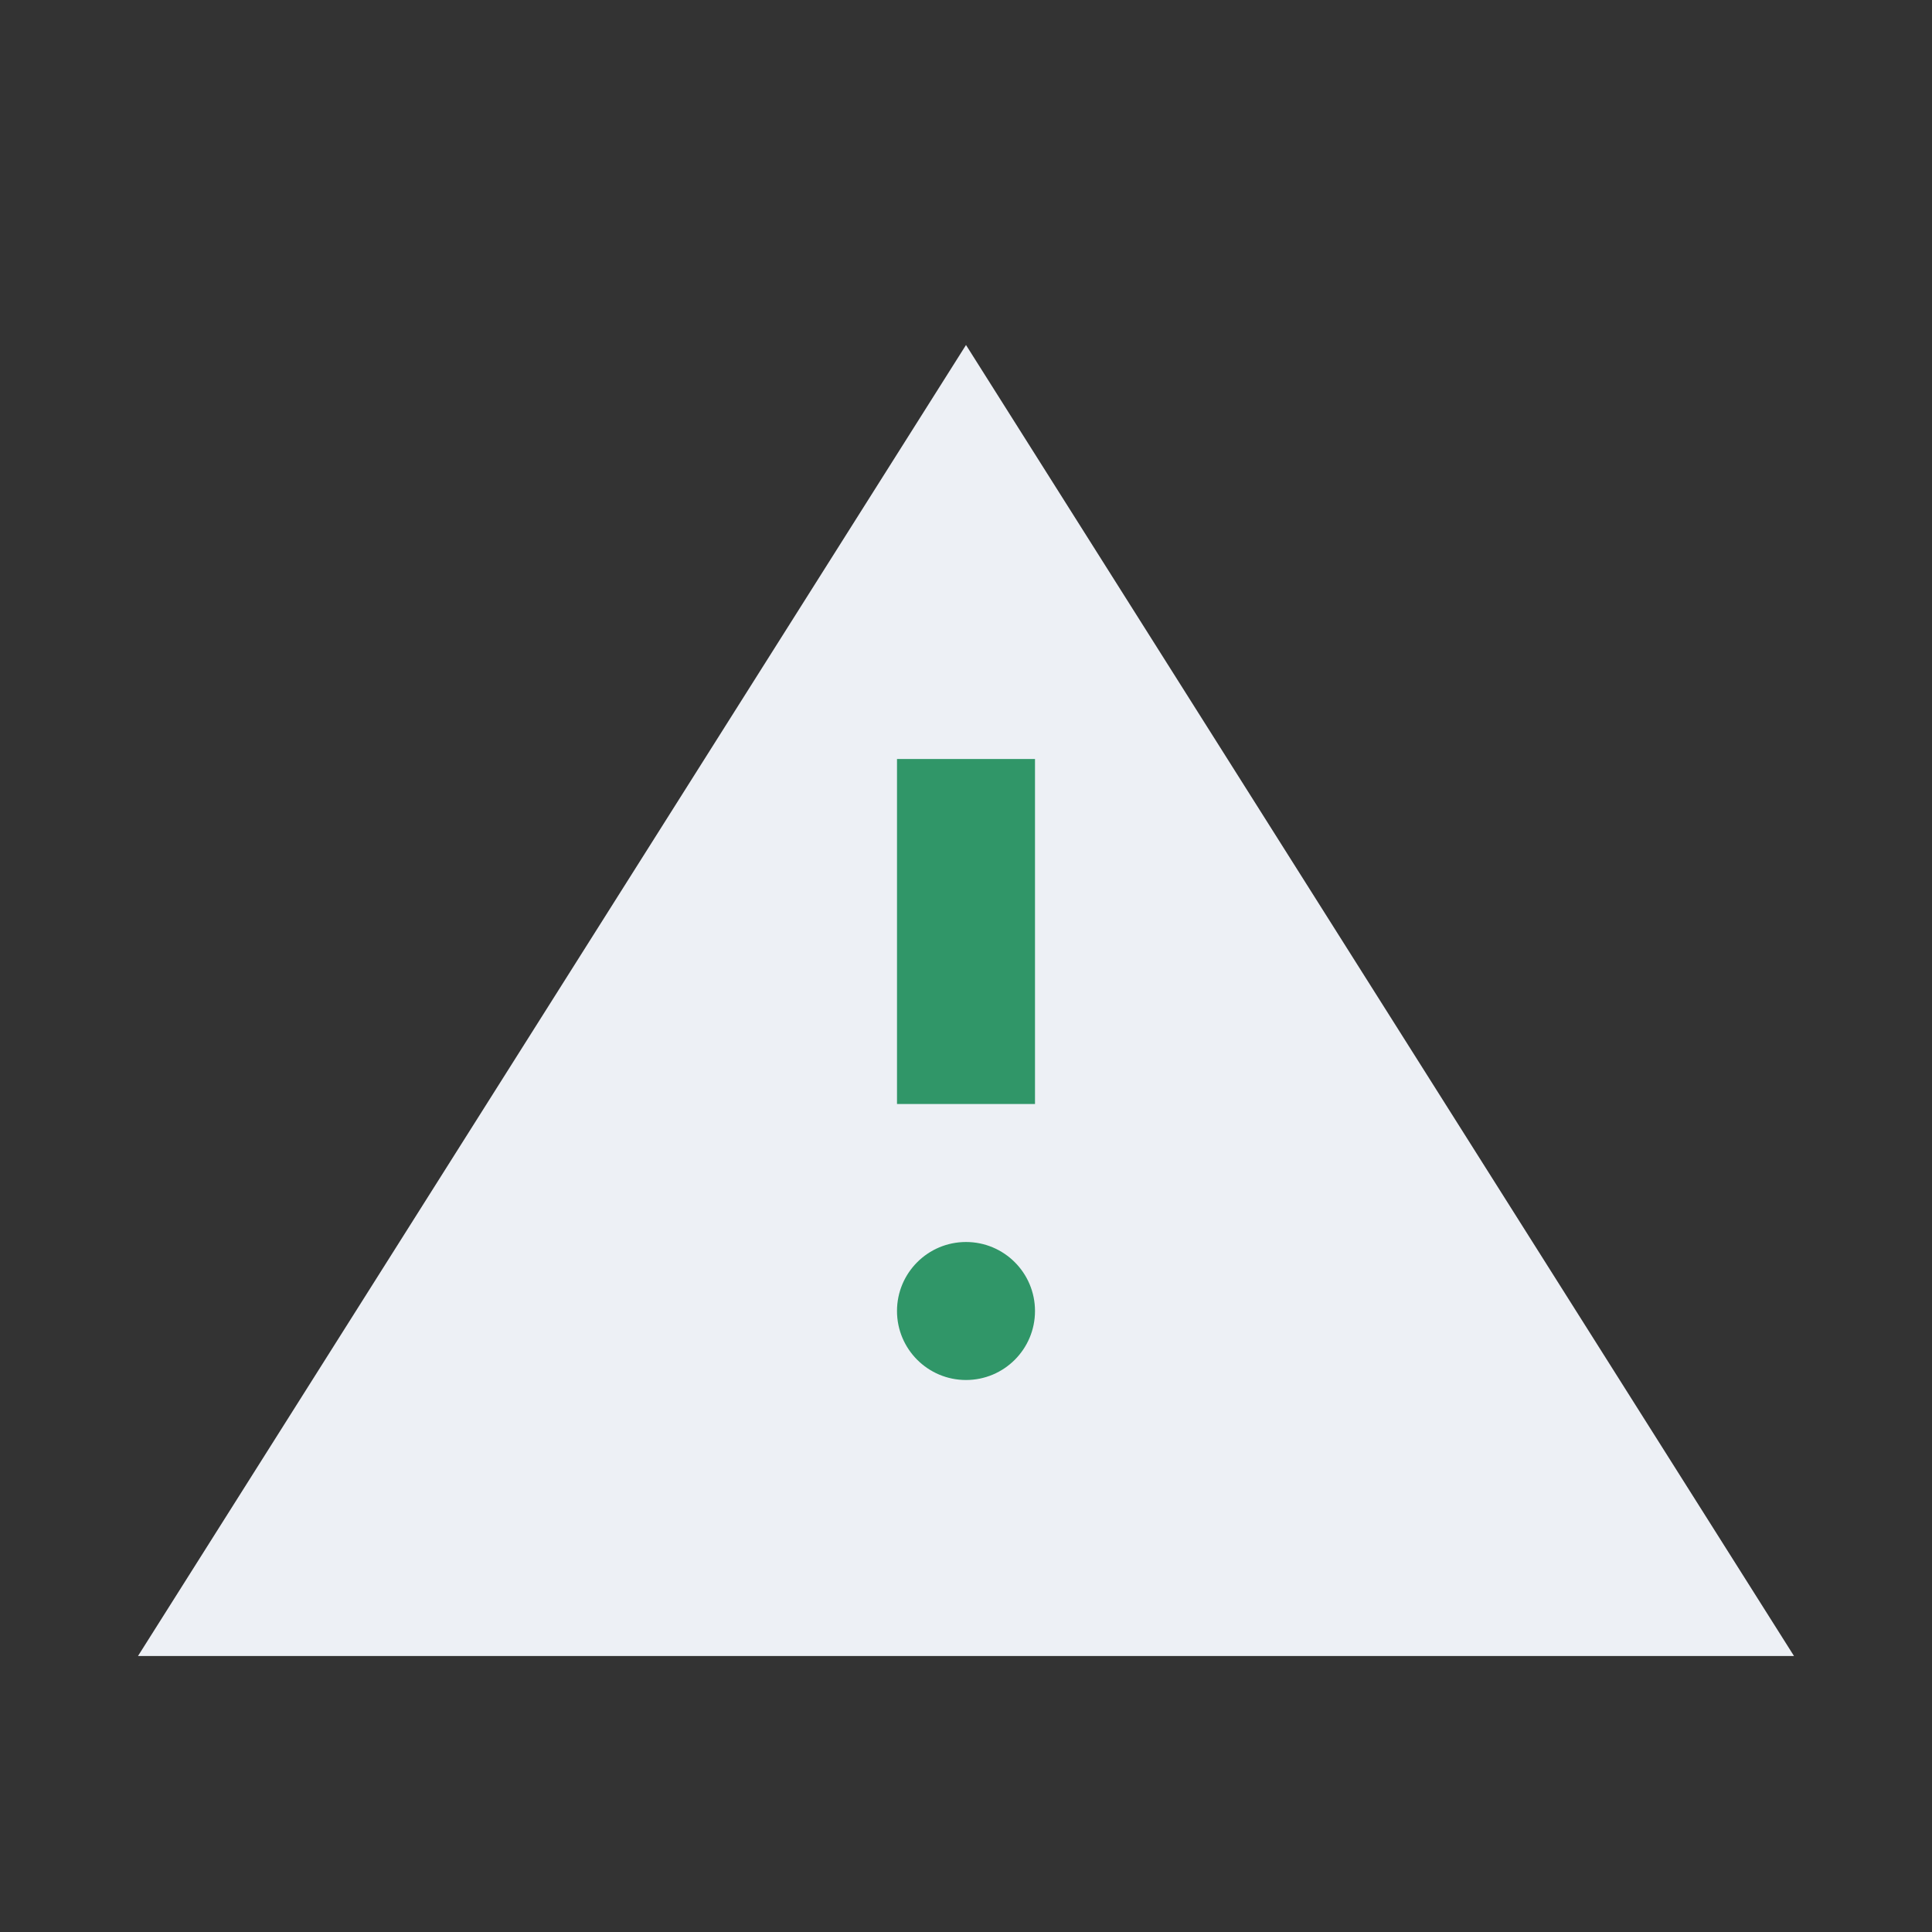 <?xml version="1.0" encoding="UTF-8"?>
<svg xmlns="http://www.w3.org/2000/svg" width="28" height="28" viewBox="0 0 28 28"><rect x="0" y="0" width="28" height="28" fill="#333333" stroke="none"/><polygon points="14,5 26,24 2,24" fill="#EDF0F5"/><rect x="13" y="11" width="2" height="5" fill="#309668"/><circle cx="14" cy="19" r="1" fill="#309668"/></svg>
